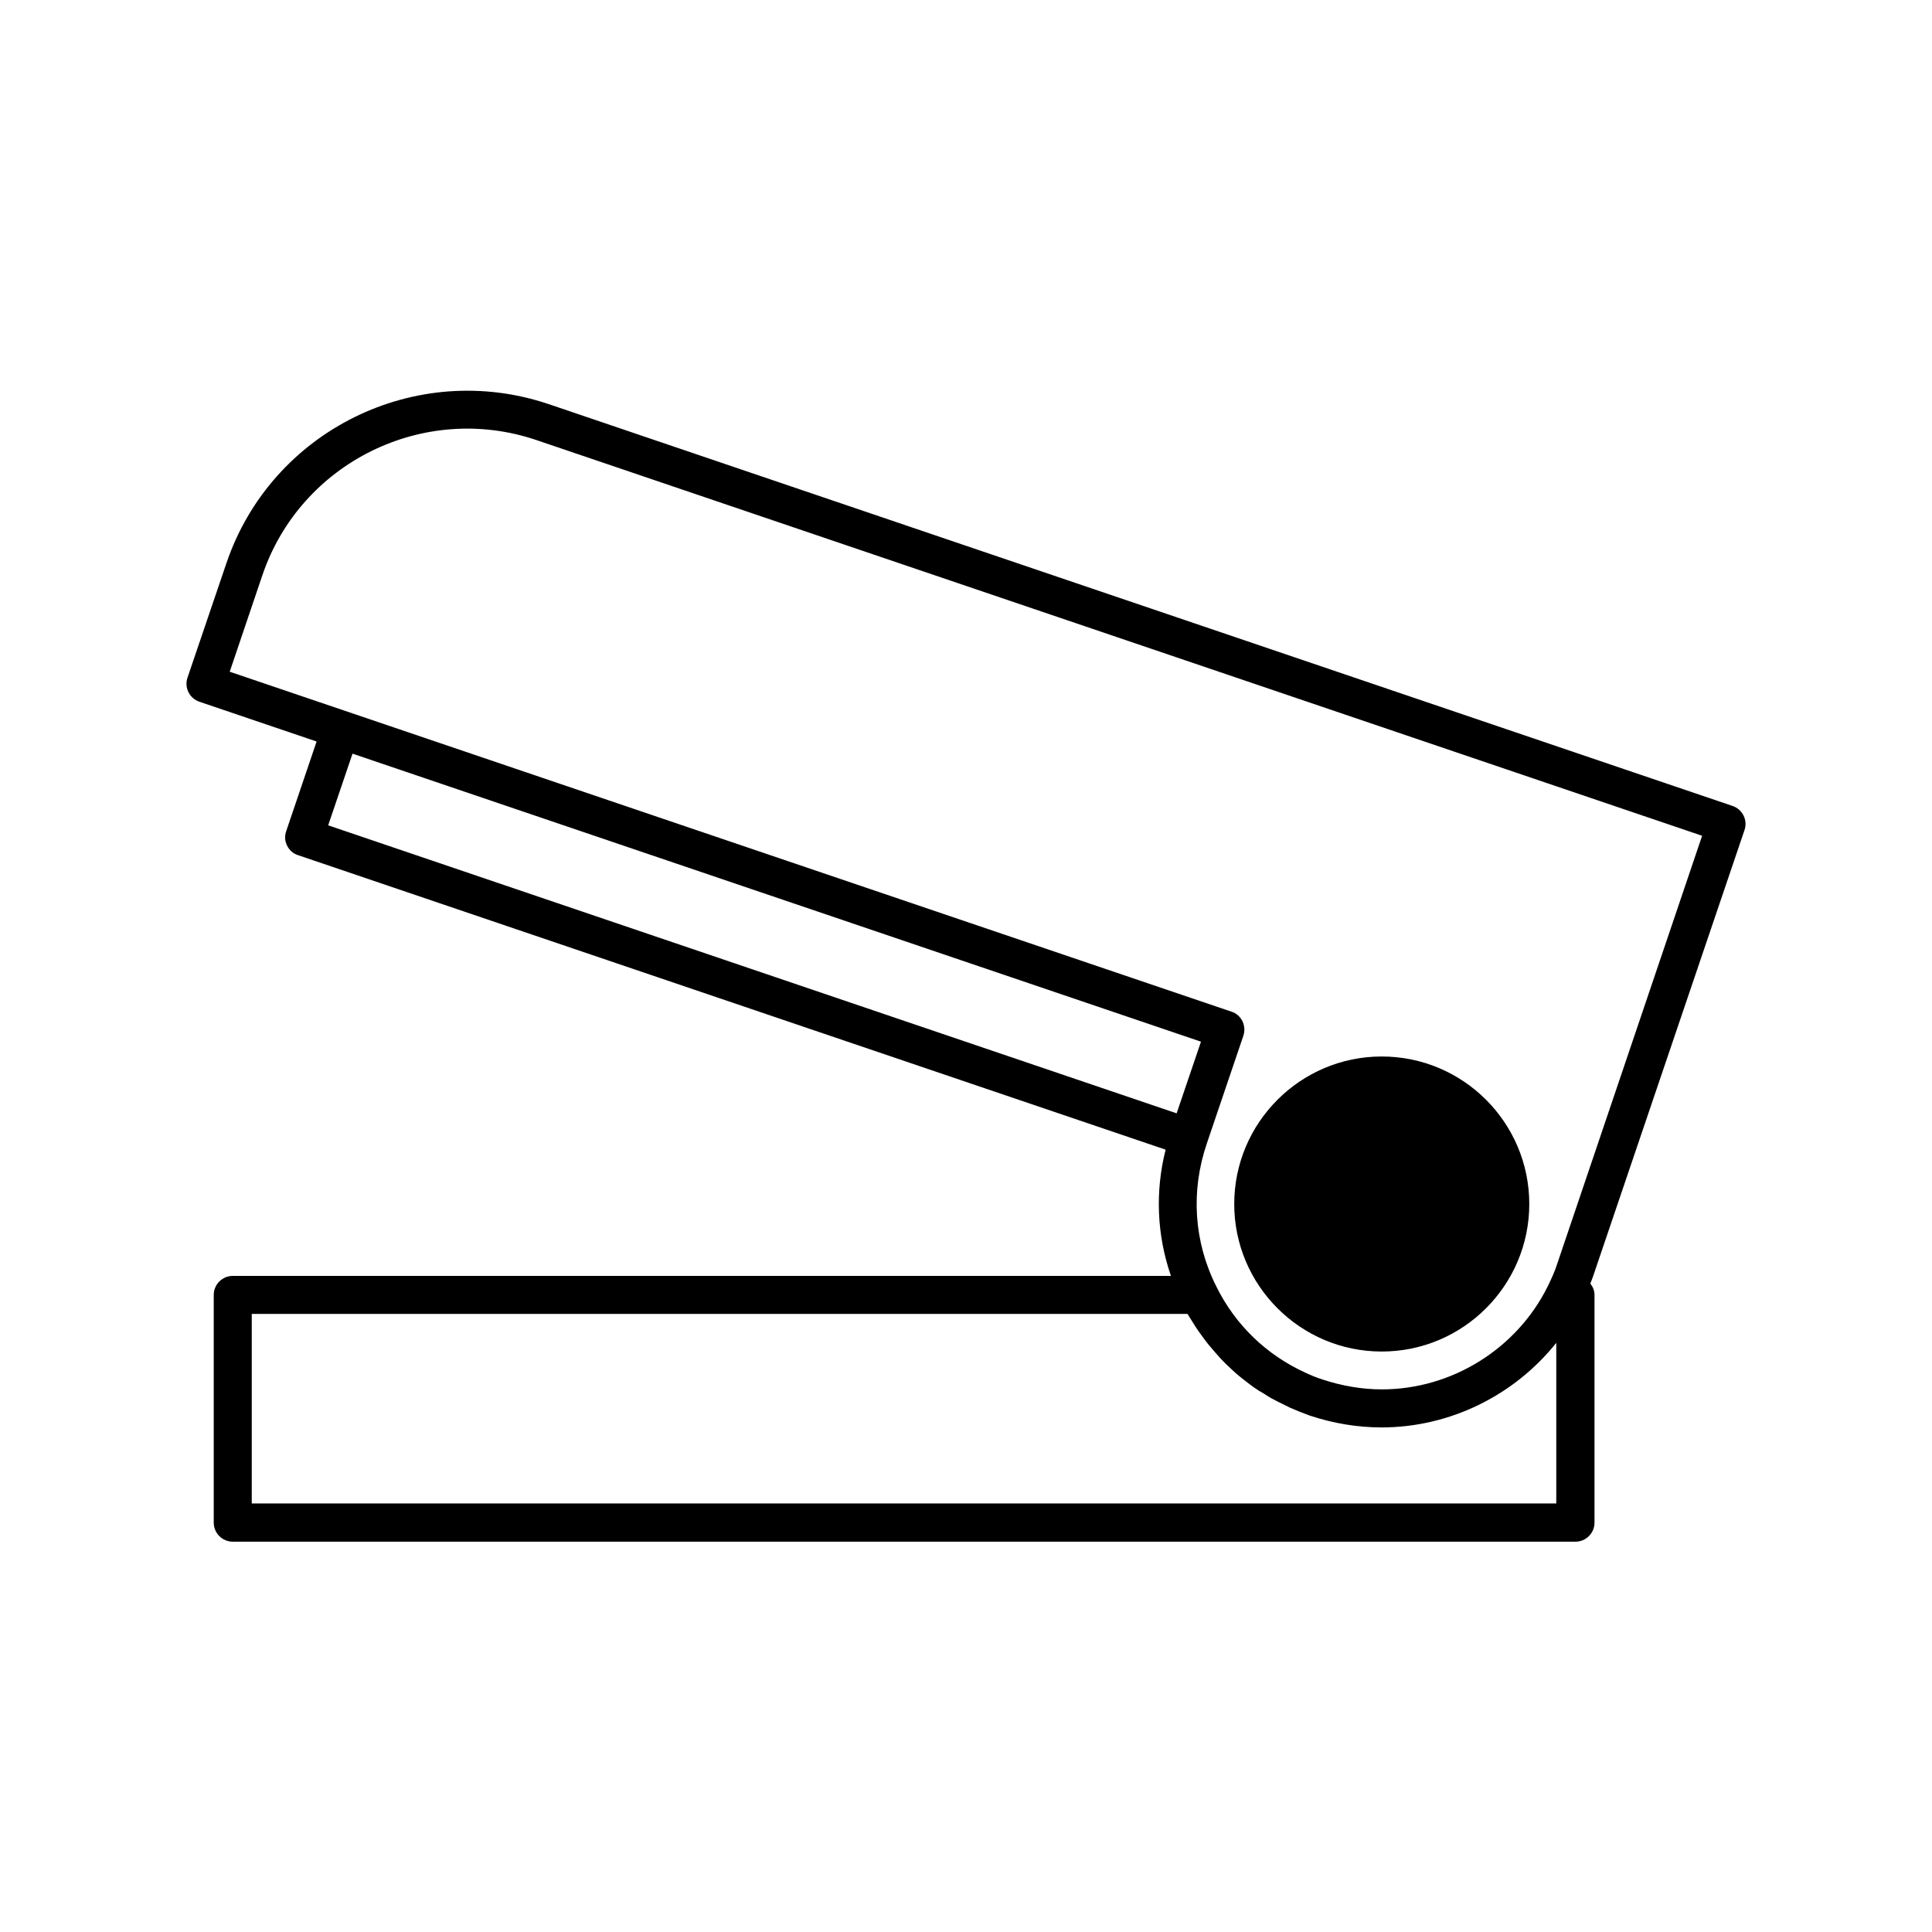 <?xml version="1.0" encoding="UTF-8"?>
<!-- Uploaded to: ICON Repo, www.svgrepo.com, Generator: ICON Repo Mixer Tools -->
<svg fill="#000000" width="800px" height="800px" version="1.1" viewBox="144 144 512 512" xmlns="http://www.w3.org/2000/svg">
 <g>
  <path d="m606.31 363.98c0.906-2.621-0.504-5.492-3.176-6.398l-313.77-106.5c-35.164-11.84-73.406 7.004-85.344 42.117l-10.328 30.379c-0.906 2.621 0.504 5.492 3.176 6.398l31.035 10.531-8.062 23.781c-0.453 1.258-0.352 2.672 0.25 3.828 0.605 1.211 1.613 2.117 2.922 2.519l229.89 78.039c-2.82 11.133-2.316 22.672 1.41 33.453h-248.63c-2.769 0-5.039 2.266-5.039 5.039v60.355c0 2.769 2.266 5.039 5.039 5.039h355.84c2.769 0 5.039-2.266 5.039-5.039v-60.359c0-1.16-0.453-2.168-1.109-3.023 0.301-0.754 0.605-1.461 0.855-2.266zm-392.77-67.562c10.125-29.824 42.672-45.898 72.547-35.82l308.99 104.89-38.391 113.41c-0.605 1.914-1.461 3.828-2.519 5.996-8.211 16.574-25.441 27.305-43.934 27.305-5.238 0-10.578-0.906-15.77-2.621-1.562-0.504-3.074-1.109-4.535-1.812-10.277-4.684-18.59-12.645-23.629-22.922-5.894-11.738-6.801-25.141-2.469-37.836l9.672-28.516c0.203-0.656 0.301-1.309 0.25-1.965s-0.203-1.309-0.504-1.914c-0.605-1.211-1.613-2.117-2.922-2.519l-265.45-90.082zm23.879 47.309 224.85 76.328-6.449 18.992-224.85-76.328zm-26.699 198.7v-50.23h247.98c0.25 0.402 0.504 0.805 0.754 1.211 0.453 0.754 0.906 1.461 1.359 2.168 0.555 0.855 1.16 1.715 1.762 2.519 0.504 0.707 1.008 1.359 1.512 2.016 0.656 0.805 1.309 1.562 1.965 2.316 0.555 0.605 1.109 1.258 1.664 1.863 0.707 0.754 1.461 1.461 2.215 2.168 0.605 0.555 1.16 1.109 1.812 1.664 0.805 0.707 1.664 1.359 2.519 2.016 0.605 0.453 1.211 0.957 1.863 1.41 0.906 0.656 1.863 1.258 2.871 1.812 0.605 0.402 1.211 0.805 1.863 1.16 1.109 0.605 2.215 1.16 3.375 1.715 0.555 0.25 1.059 0.555 1.613 0.805 1.715 0.754 3.477 1.461 5.289 2.117 6.246 2.066 12.645 3.125 18.992 3.125 18.137 0 35.215-8.516 46.301-22.418v42.57z"/>
  <path d="m510.18 502.17c21.562 0 39.094-17.531 39.094-39.094s-17.531-39.094-39.094-39.094-39.094 17.531-39.094 39.094c-0.004 21.559 17.527 39.094 39.094 39.094z"/>
 </g>
</svg>